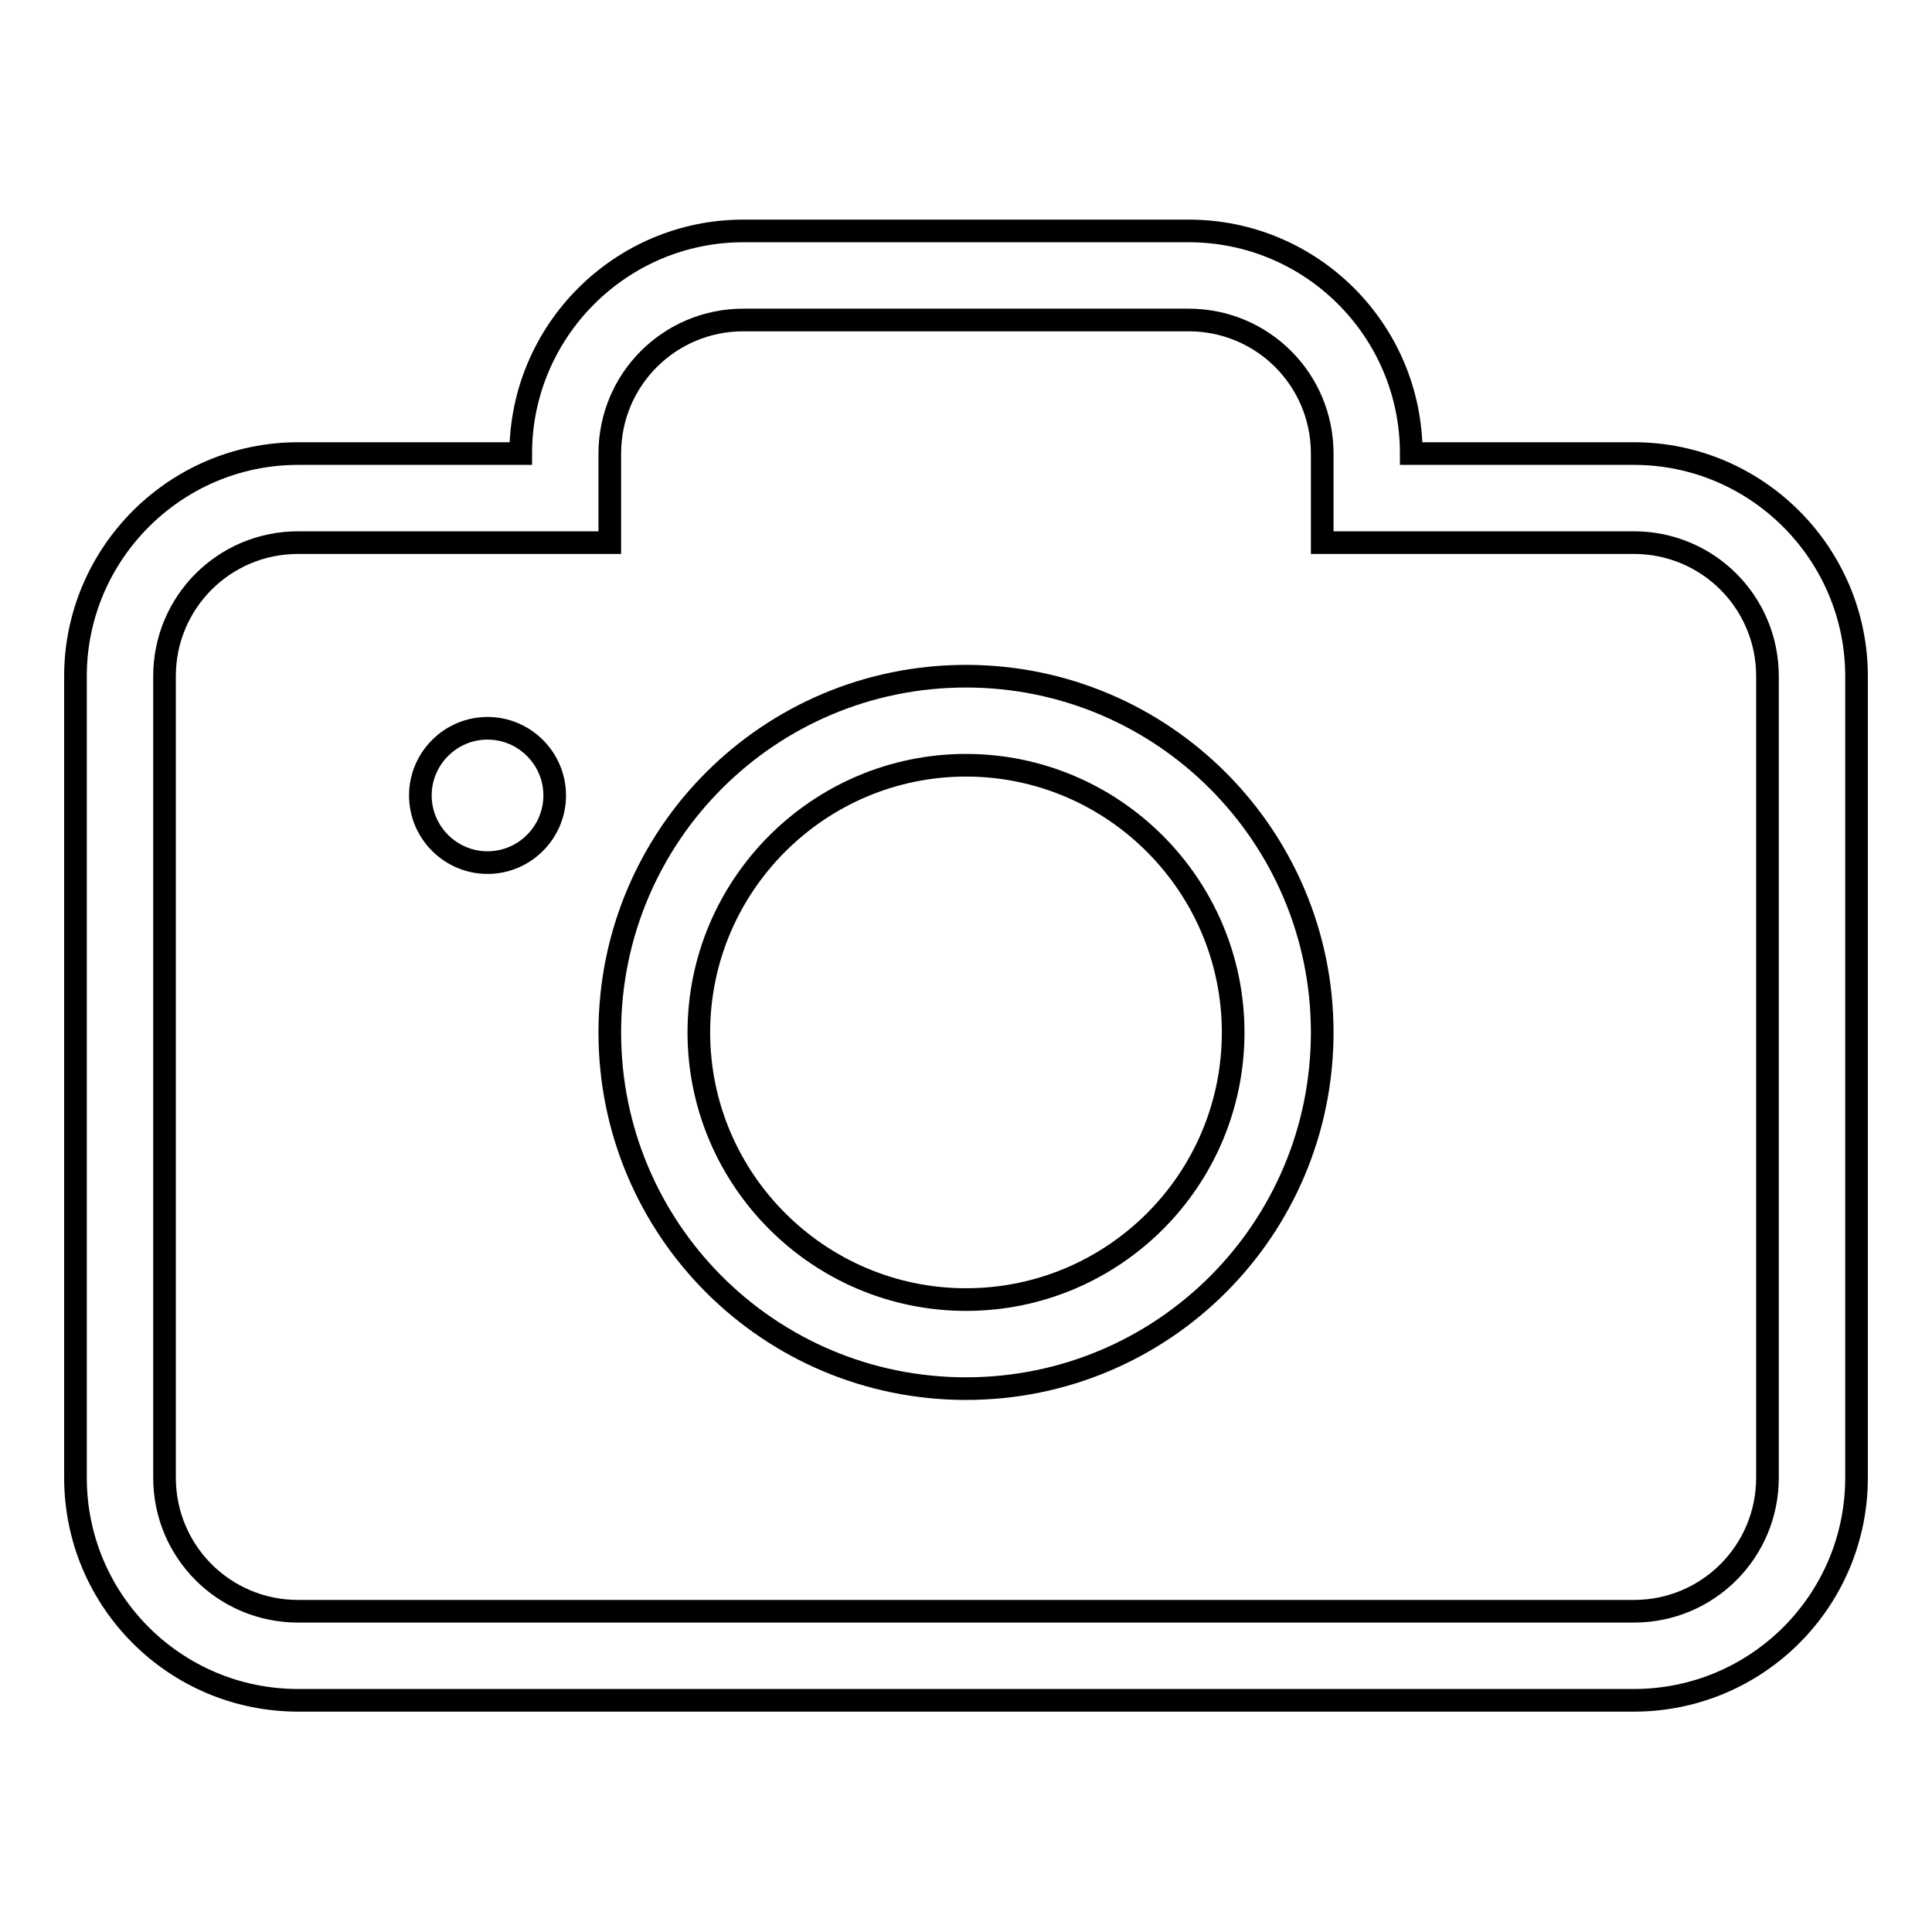 <?xml version="1.0" encoding="utf-8"?>
<!-- Svg Vector Icons : http://www.onlinewebfonts.com/icon -->
<!DOCTYPE svg PUBLIC "-//W3C//DTD SVG 1.1//EN" "http://www.w3.org/Graphics/SVG/1.1/DTD/svg11.dtd">
<svg version="1.1" xmlns="http://www.w3.org/2000/svg" xmlns:xlink="http://www.w3.org/1999/xlink" x="0px" y="0px" viewBox="0 0 256 256" enable-background="new 0 0 256 256" xml:space="preserve">
<g><g><path stroke-width="3" fill-opacity="0" stroke="#000000"  d="M216.5,60.1H187c0-16.3-13.2-29.5-29.5-29.5h-59C82.2,30.6,69,43.9,69,60.1H39.5C23.2,60.1,10,73.4,10,89.6v106.2c0,16.3,13.2,29.5,29.5,29.5h177c16.3,0,29.5-13.2,29.5-29.5V89.6C246,73.4,232.8,60.1,216.5,60.1z M234.2,195.8c0,9.8-7.9,17.7-17.7,17.7h-177c-9.8,0-17.7-7.9-17.7-17.7V89.6c0-9.8,7.9-17.7,17.7-17.7h41.3V60.1c0-9.8,7.9-17.7,17.7-17.7h59c9.8,0,17.7,7.9,17.7,17.7v11.8h41.3c9.8,0,17.7,7.9,17.7,17.7V195.8z"/><path stroke-width="3" fill-opacity="0" stroke="#000000"  d="M128,89.6c-26.1,0-47.2,21.1-47.2,47.2c0,26.1,21.1,47.2,47.2,47.2c26.1,0,47.2-21.1,47.2-47.2C175.2,110.8,154.1,89.6,128,89.6z M128,172.2c-19.5,0-35.4-15.9-35.4-35.4c0-19.5,15.9-35.4,35.4-35.4s35.4,15.9,35.4,35.4C163.4,156.4,147.5,172.2,128,172.2z"/><path stroke-width="3" fill-opacity="0" stroke="#000000"  d="M55.7,105.4c0,4.9,4,8.9,8.9,8.9c4.9,0,8.9-4,8.9-8.9c0-4.9-4-8.9-8.9-8.9C59.7,96.5,55.7,100.5,55.7,105.4z"/></g></g>
</svg>